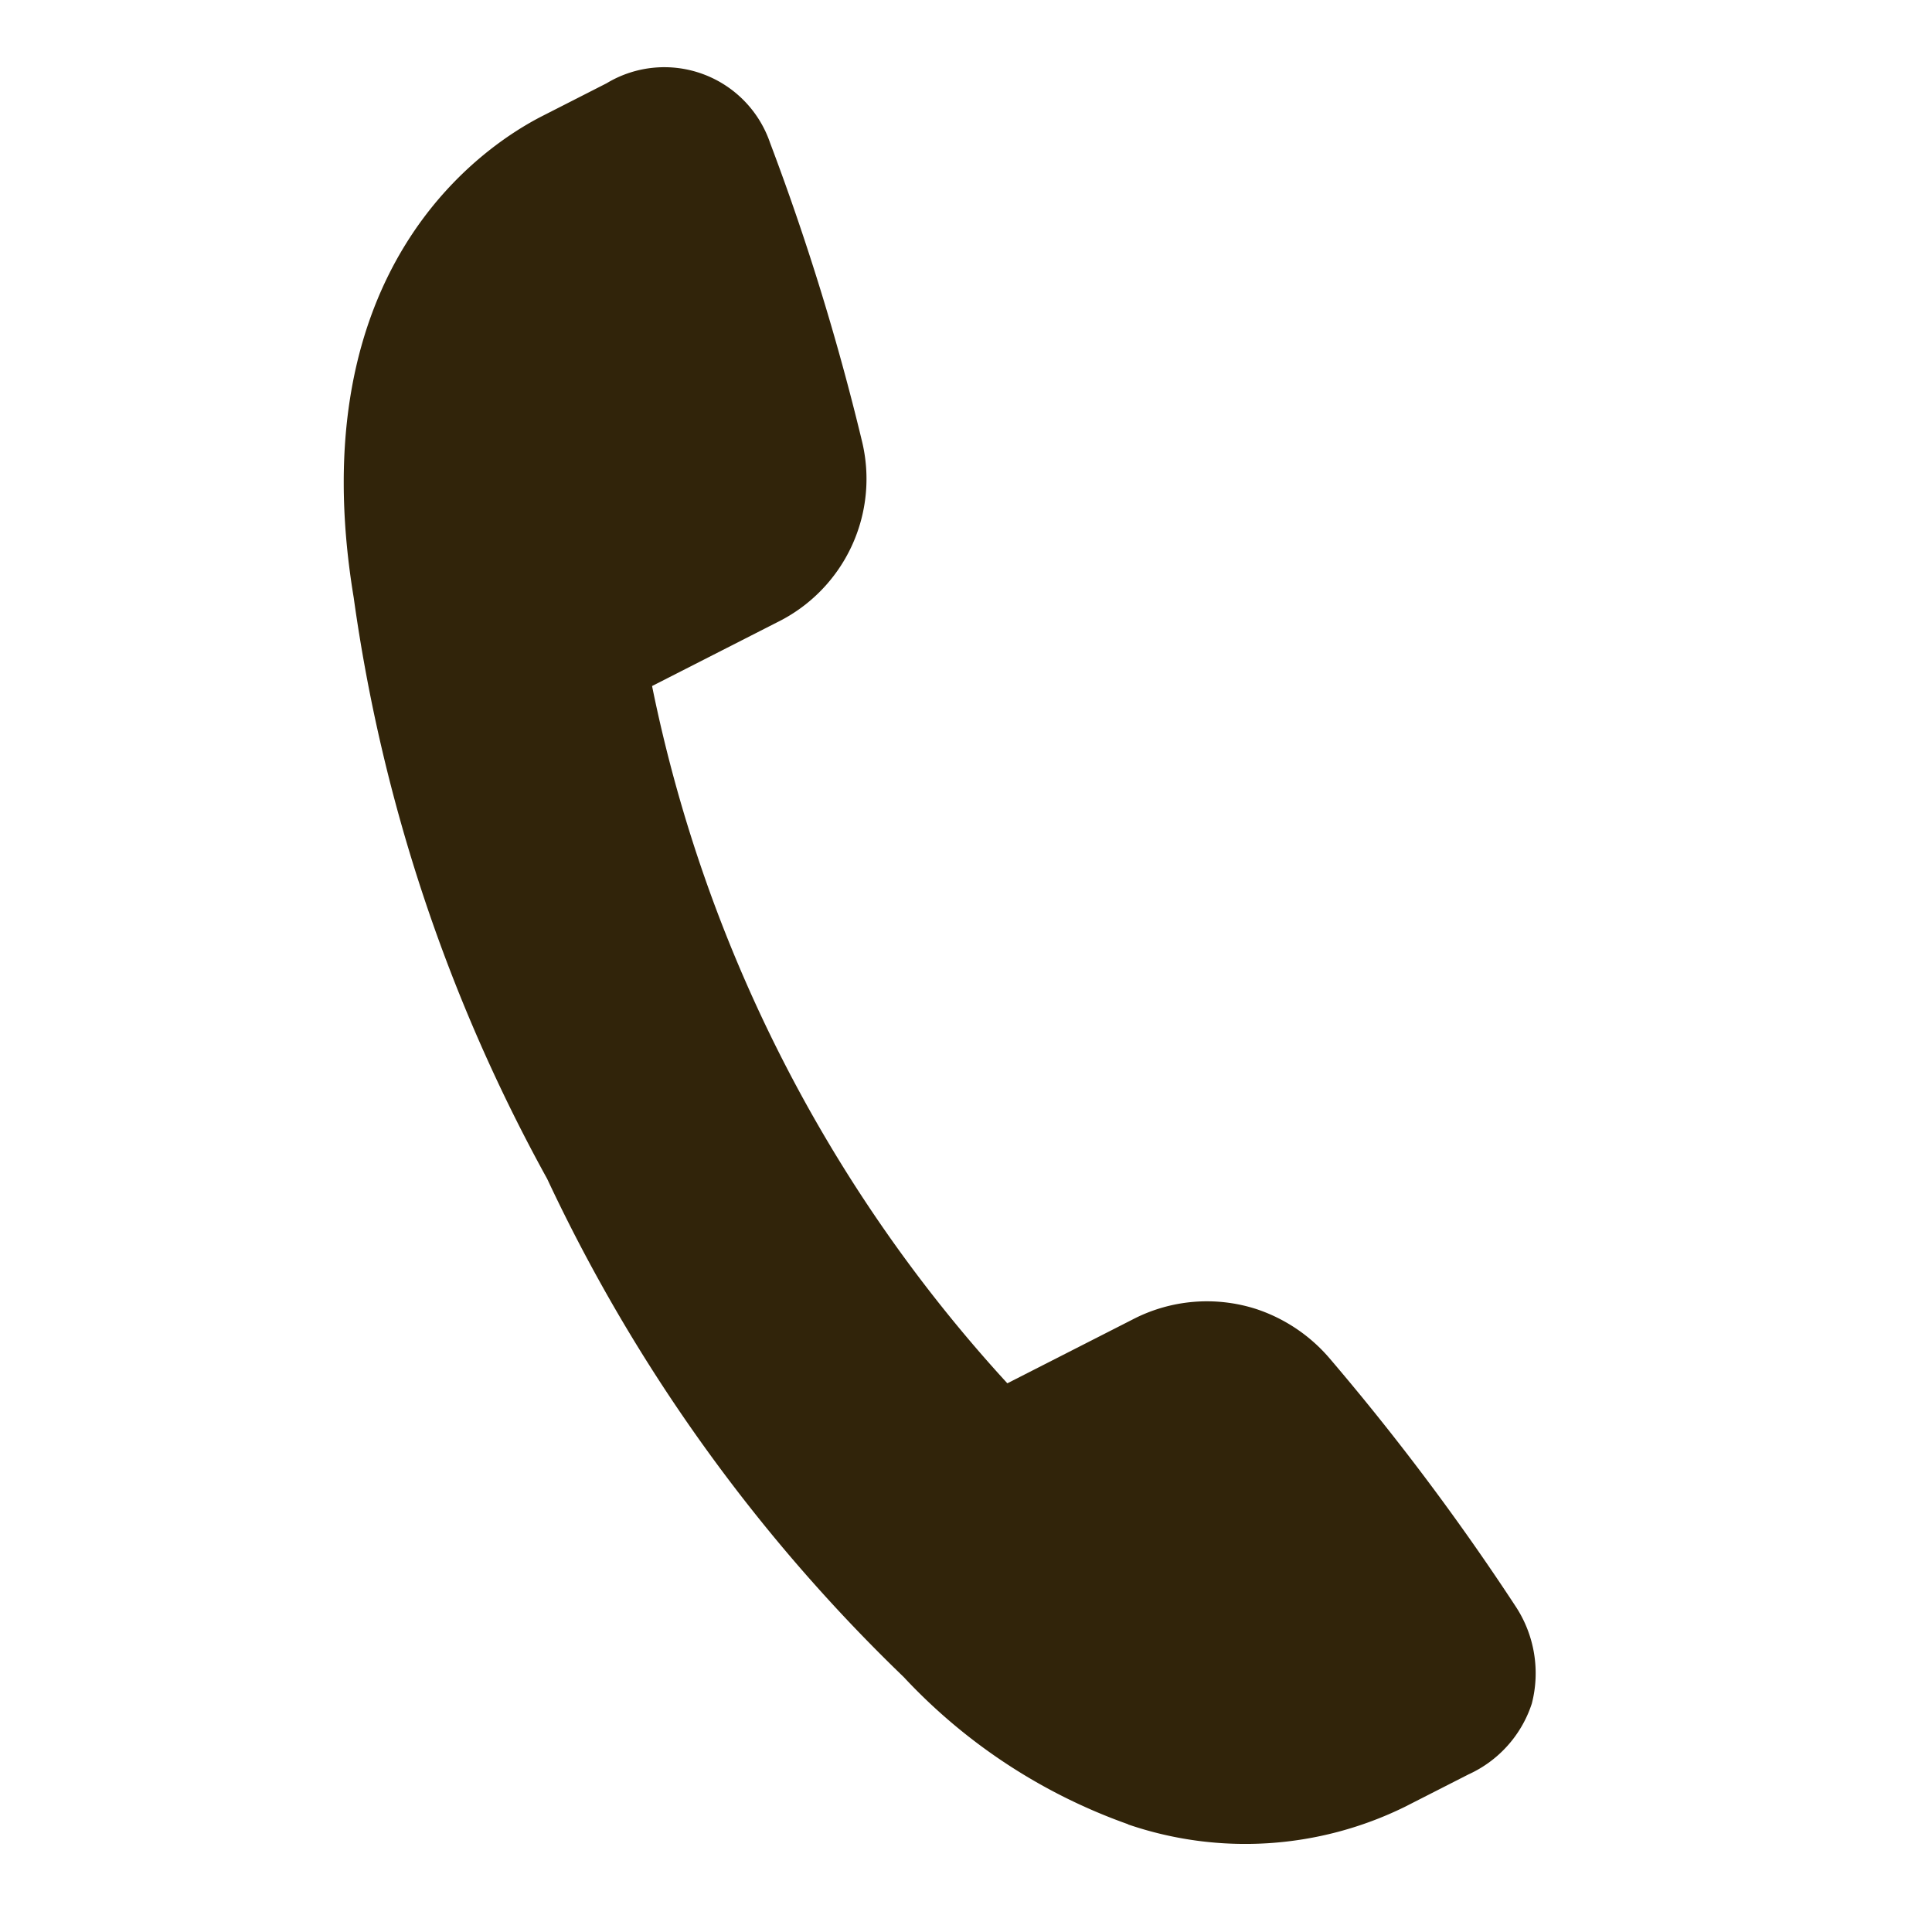 <svg xmlns="http://www.w3.org/2000/svg" width="34.238" height="34.239" viewBox="0 0 34.238 34.239">
  <path id="ic_tel" d="M136.093,163.473a10.016,10.016,0,0,1-4.592-1.253,29.822,29.822,0,0,1-8.737-6.444,29.822,29.822,0,0,1-6.444-8.737c-2.729-5.265-.277-8.331.54-9.149l.906-.906a1.98,1.98,0,0,1,3.081.109,44.161,44.161,0,0,1,3.175,4.512,2.832,2.832,0,0,1-.431,3.532l-1.758,1.758a25.9,25.9,0,0,0,9.807,9.807l1.758-1.758a2.855,2.855,0,0,1,2.031-.857,2.919,2.919,0,0,1,1.5.426,43.623,43.623,0,0,1,4.512,3.175,2.153,2.153,0,0,1,.793,1.54,2.089,2.089,0,0,1-.679,1.54l-.9.9a6.414,6.414,0,0,1-4.567,1.808Z" transform="matrix(0.951, 0.309, -0.309, 0.951, -58.917, -165.186)" fill="#31240a"/>
</svg>
